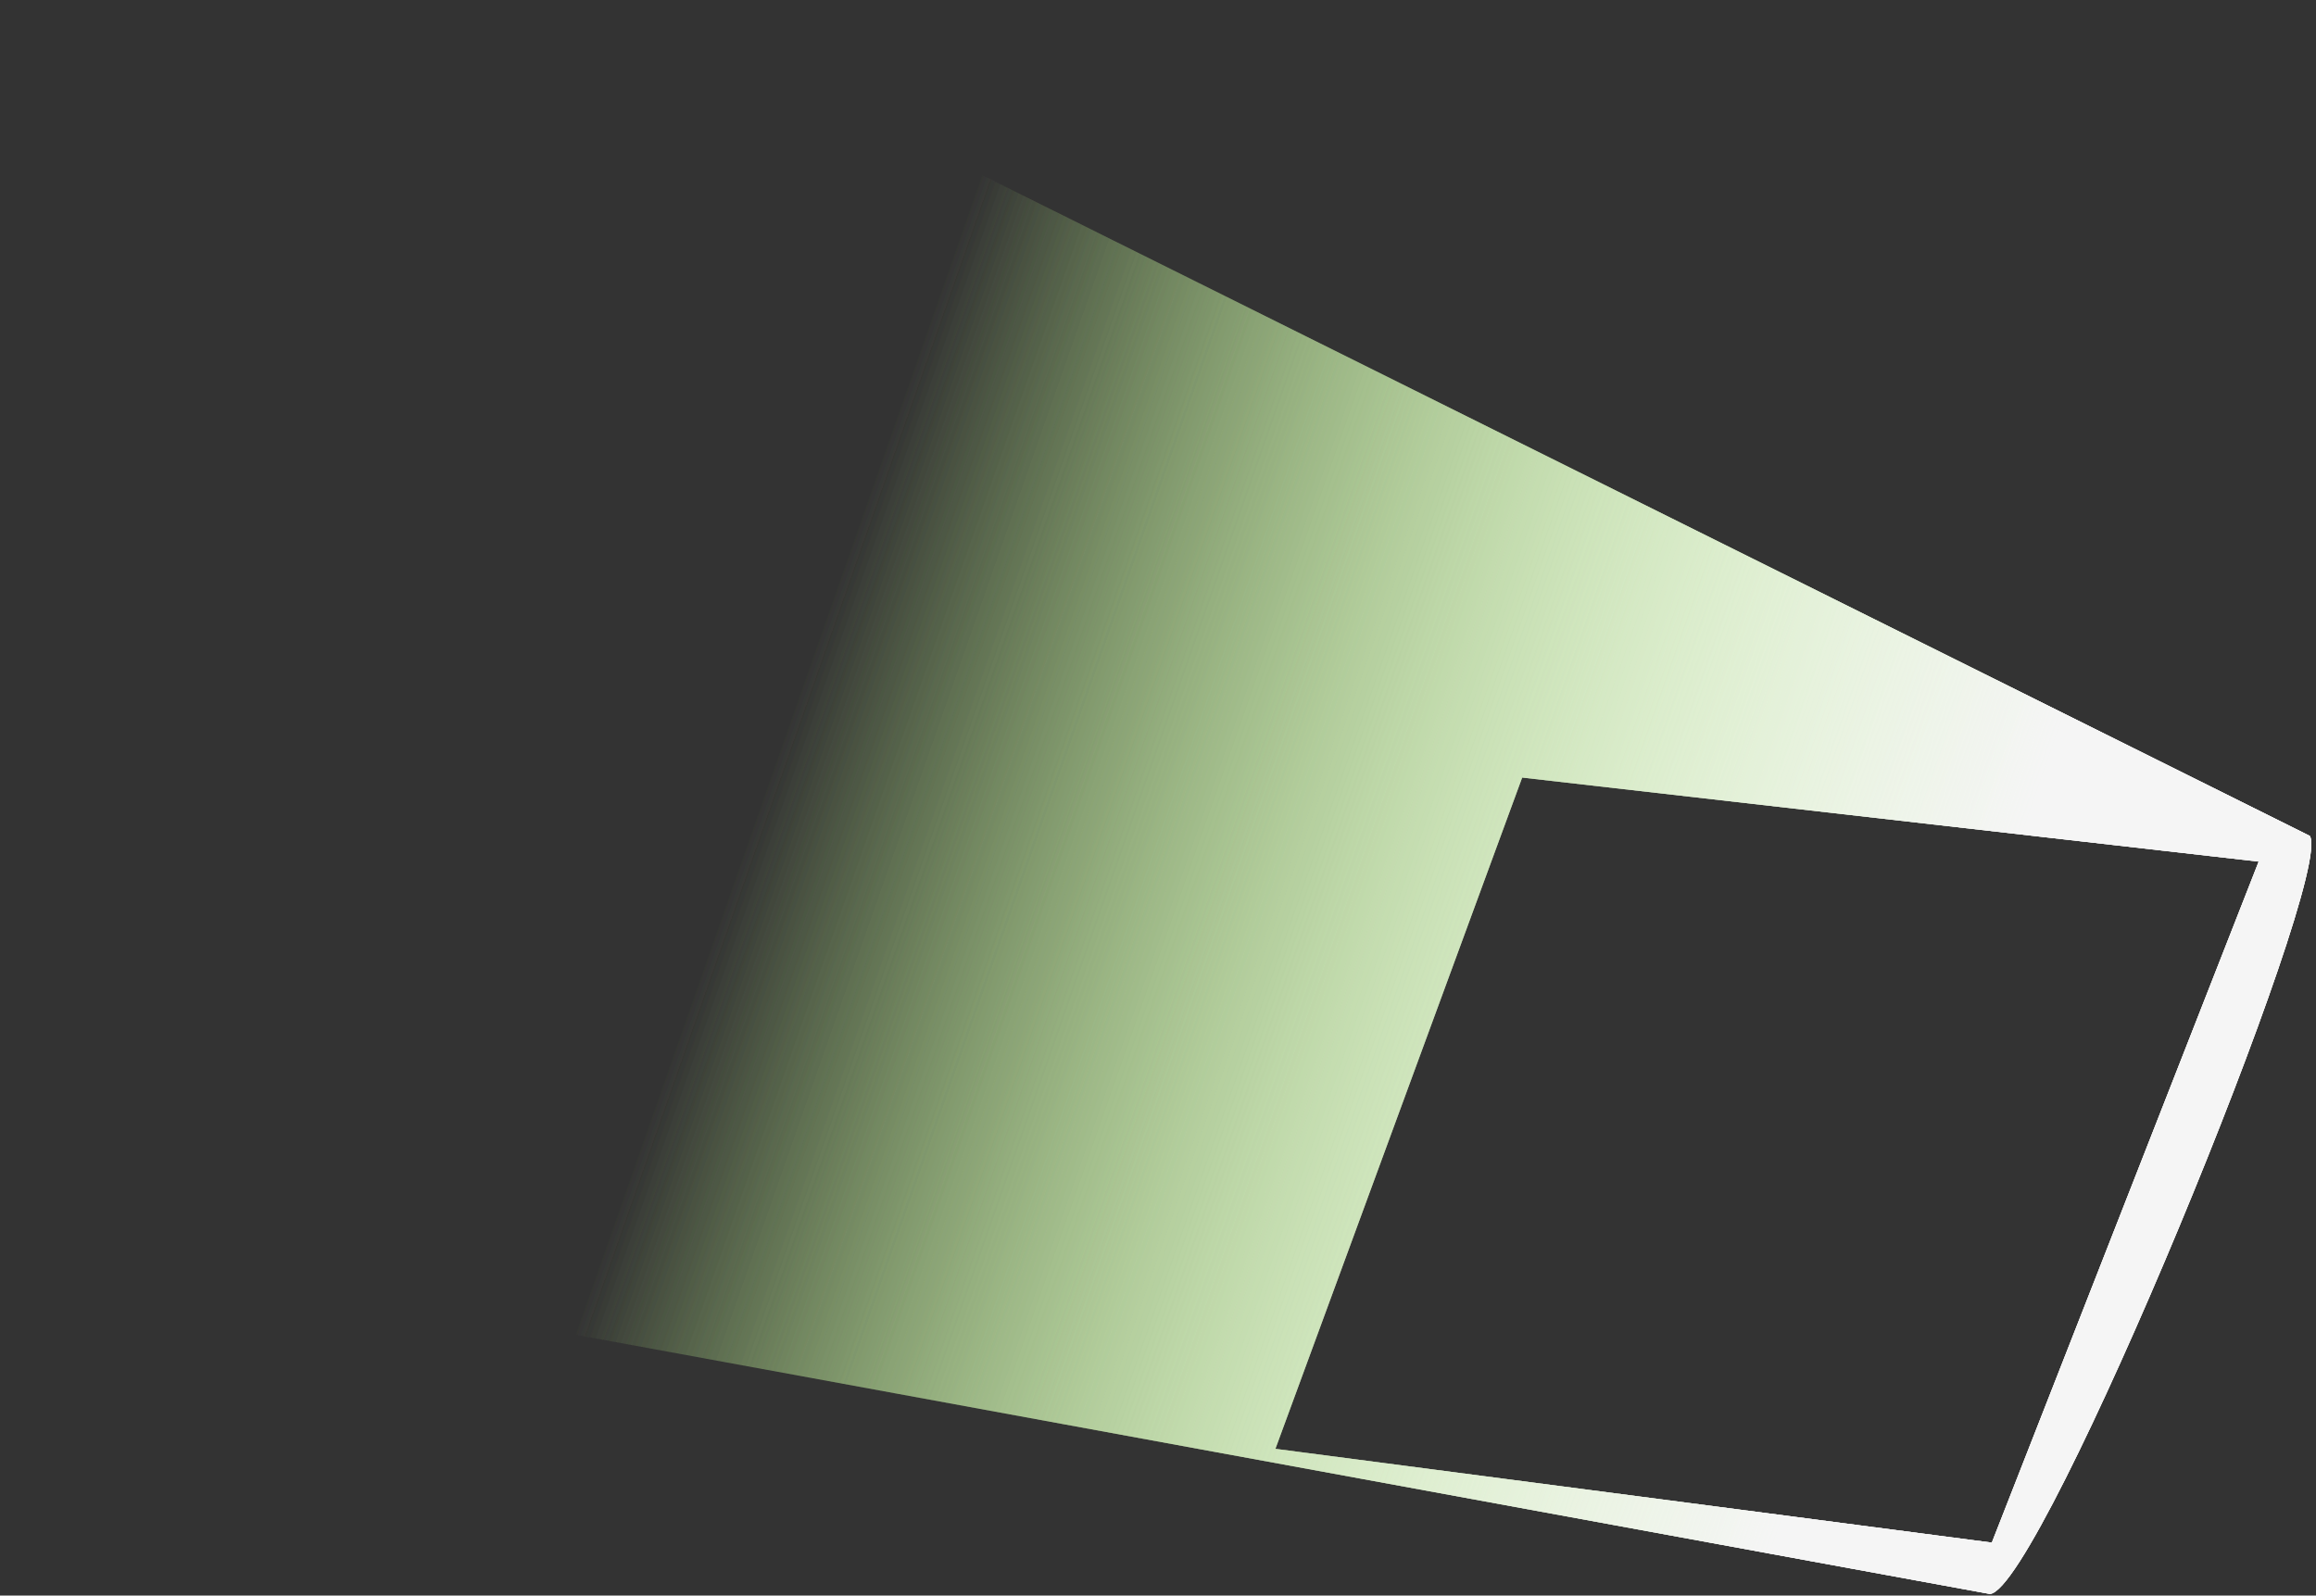 <svg width="373" height="257" viewBox="0 0 373 257" fill="none" xmlns="http://www.w3.org/2000/svg">
<rect x="0" y="0" width="373" height="257" fill="#333333" stroke="none"/>
<path fill-rule="evenodd" clip-rule="evenodd" d="M371.996 134.633L102.499 0.5L0 198L320.496 256.747C328.82 255.951 376.123 140.902 371.996 134.633ZM363.767 138.78L245.15 125.246L205.408 233.367L320.79 248.474L363.767 138.78Z" fill="url(#paint0_linear_237_1376)"/>
<path fill-rule="evenodd" clip-rule="evenodd" d="M371.996 134.633L102.499 0.5L0 198L320.496 256.747C328.82 255.951 376.123 140.902 371.996 134.633ZM363.767 138.78L245.15 125.246L205.408 233.367L320.79 248.474L363.767 138.78Z" fill="url(#paint1_linear_237_1376)"/>
<path fill-rule="evenodd" clip-rule="evenodd" d="M371.996 134.633L102.499 0.5L0 198L320.496 256.747C328.82 255.951 376.123 140.902 371.996 134.633ZM363.767 138.78L245.15 125.246L205.408 233.367L320.79 248.474L363.767 138.78Z" fill="url(#paint2_linear_237_1376)"/>
<defs>
<linearGradient id="paint0_linear_237_1376" x1="335.904" y1="178.197" x2="130.425" y2="106.166" gradientUnits="userSpaceOnUse">
<stop offset="0.11" stop-color="#F5F5F5"/>
<stop offset="1" stop-color="#B5EE85" stop-opacity="0"/>
</linearGradient>
<linearGradient id="paint1_linear_237_1376" x1="335.904" y1="178.197" x2="130.425" y2="106.166" gradientUnits="userSpaceOnUse">
<stop offset="0.11" stop-color="#F5F5F5"/>
<stop offset="1" stop-color="#B5EE85" stop-opacity="0"/>
</linearGradient>
<linearGradient id="paint2_linear_237_1376" x1="335.904" y1="178.197" x2="130.425" y2="106.166" gradientUnits="userSpaceOnUse">
<stop offset="0.11" stop-color="#F5F5F5"/>
<stop offset="1" stop-color="#B5EE85" stop-opacity="0"/>
</linearGradient>
</defs>
</svg>
